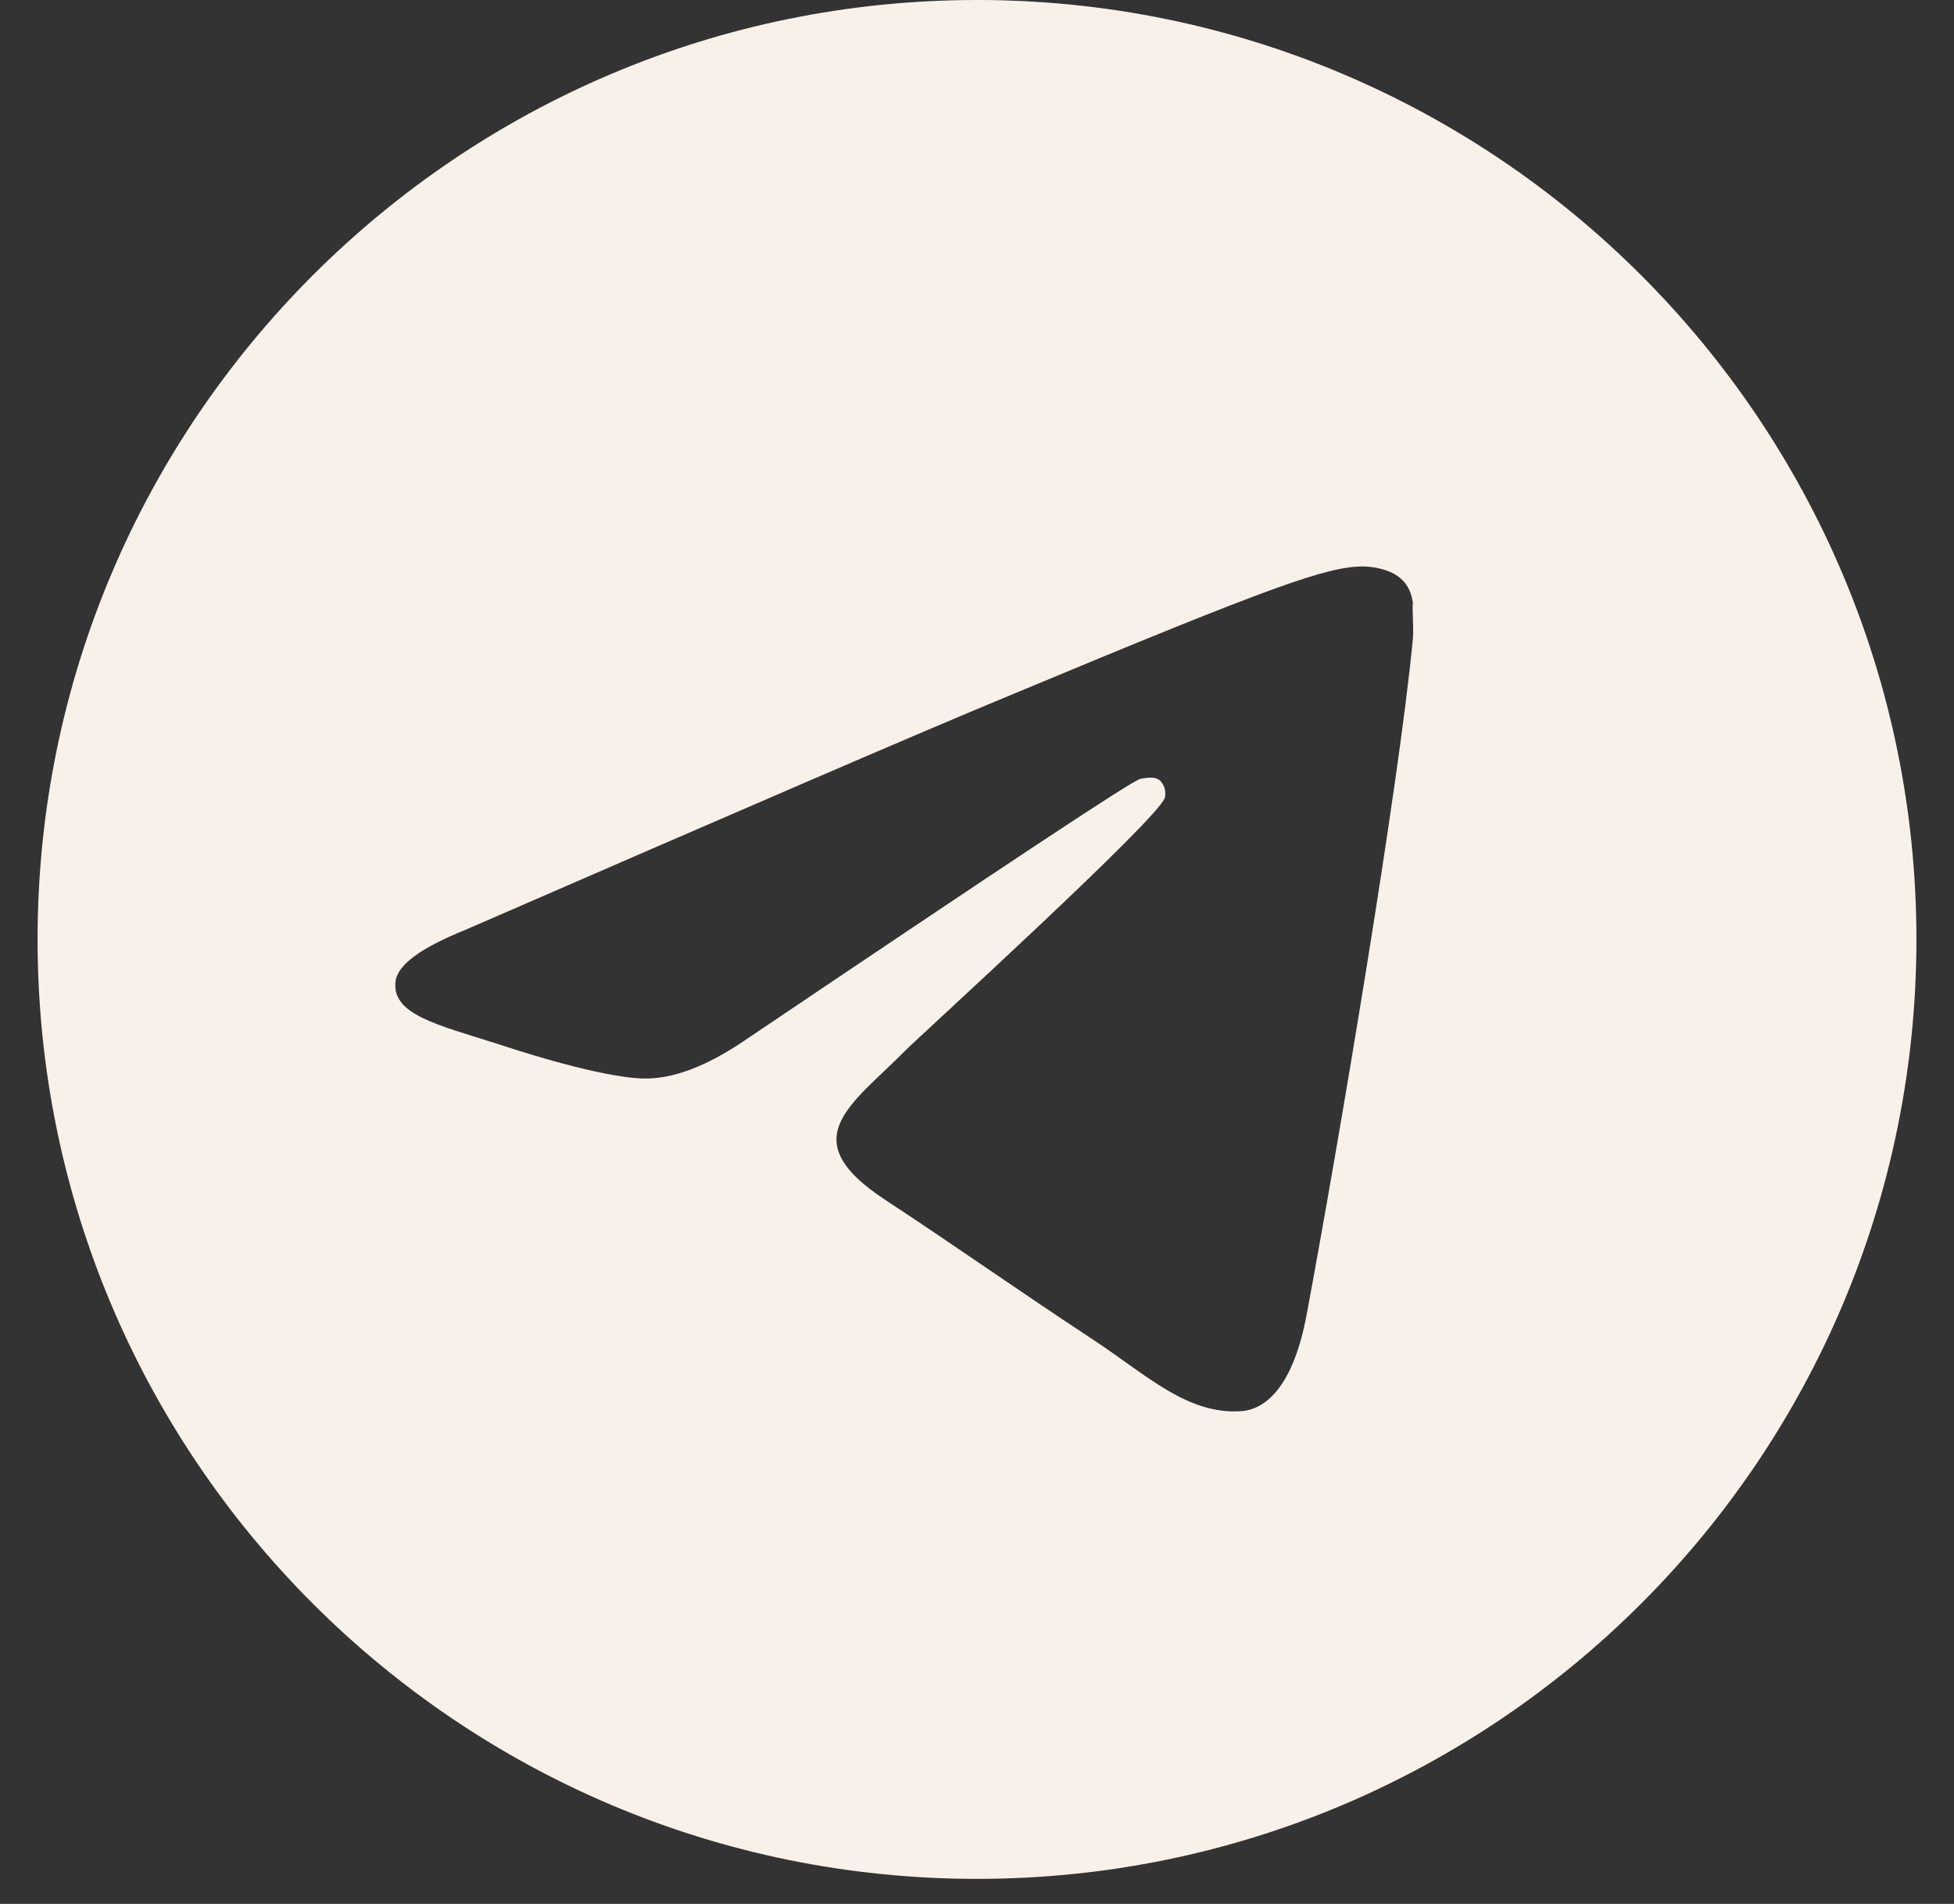 <?xml version="1.0" encoding="UTF-8"?> <svg xmlns="http://www.w3.org/2000/svg" width="39" height="38" viewBox="0 0 39 38" fill="none"><rect x="0" y="0" width="39" height="38" fill="#333333" stroke="none"/><path d="M19.5 0C9.15 0 0.75 8.4 0.75 18.75C0.75 29.1 9.15 37.5 19.5 37.5C29.85 37.5 38.25 29.1 38.25 18.75C38.25 8.4 29.85 0 19.5 0ZM28.2 12.75C27.919 15.713 26.7 22.913 26.081 26.231C25.819 27.637 25.294 28.106 24.806 28.163C23.719 28.256 22.894 27.45 21.844 26.756C20.194 25.669 19.256 24.994 17.663 23.944C15.806 22.725 17.006 22.05 18.075 20.962C18.356 20.681 23.156 16.312 23.25 15.919C23.263 15.859 23.261 15.797 23.245 15.738C23.229 15.68 23.198 15.626 23.156 15.581C23.044 15.488 22.894 15.525 22.762 15.544C22.594 15.581 19.969 17.325 14.85 20.775C14.1 21.281 13.425 21.544 12.825 21.525C12.15 21.506 10.875 21.15 9.919 20.831C8.738 20.456 7.819 20.25 7.894 19.594C7.931 19.256 8.4 18.919 9.281 18.562C14.756 16.181 18.394 14.606 20.212 13.856C25.425 11.681 26.494 11.306 27.206 11.306C27.356 11.306 27.712 11.344 27.938 11.531C28.125 11.681 28.181 11.887 28.2 12.037C28.181 12.15 28.219 12.488 28.2 12.75Z" fill="#F8F1E9"></path></svg> 